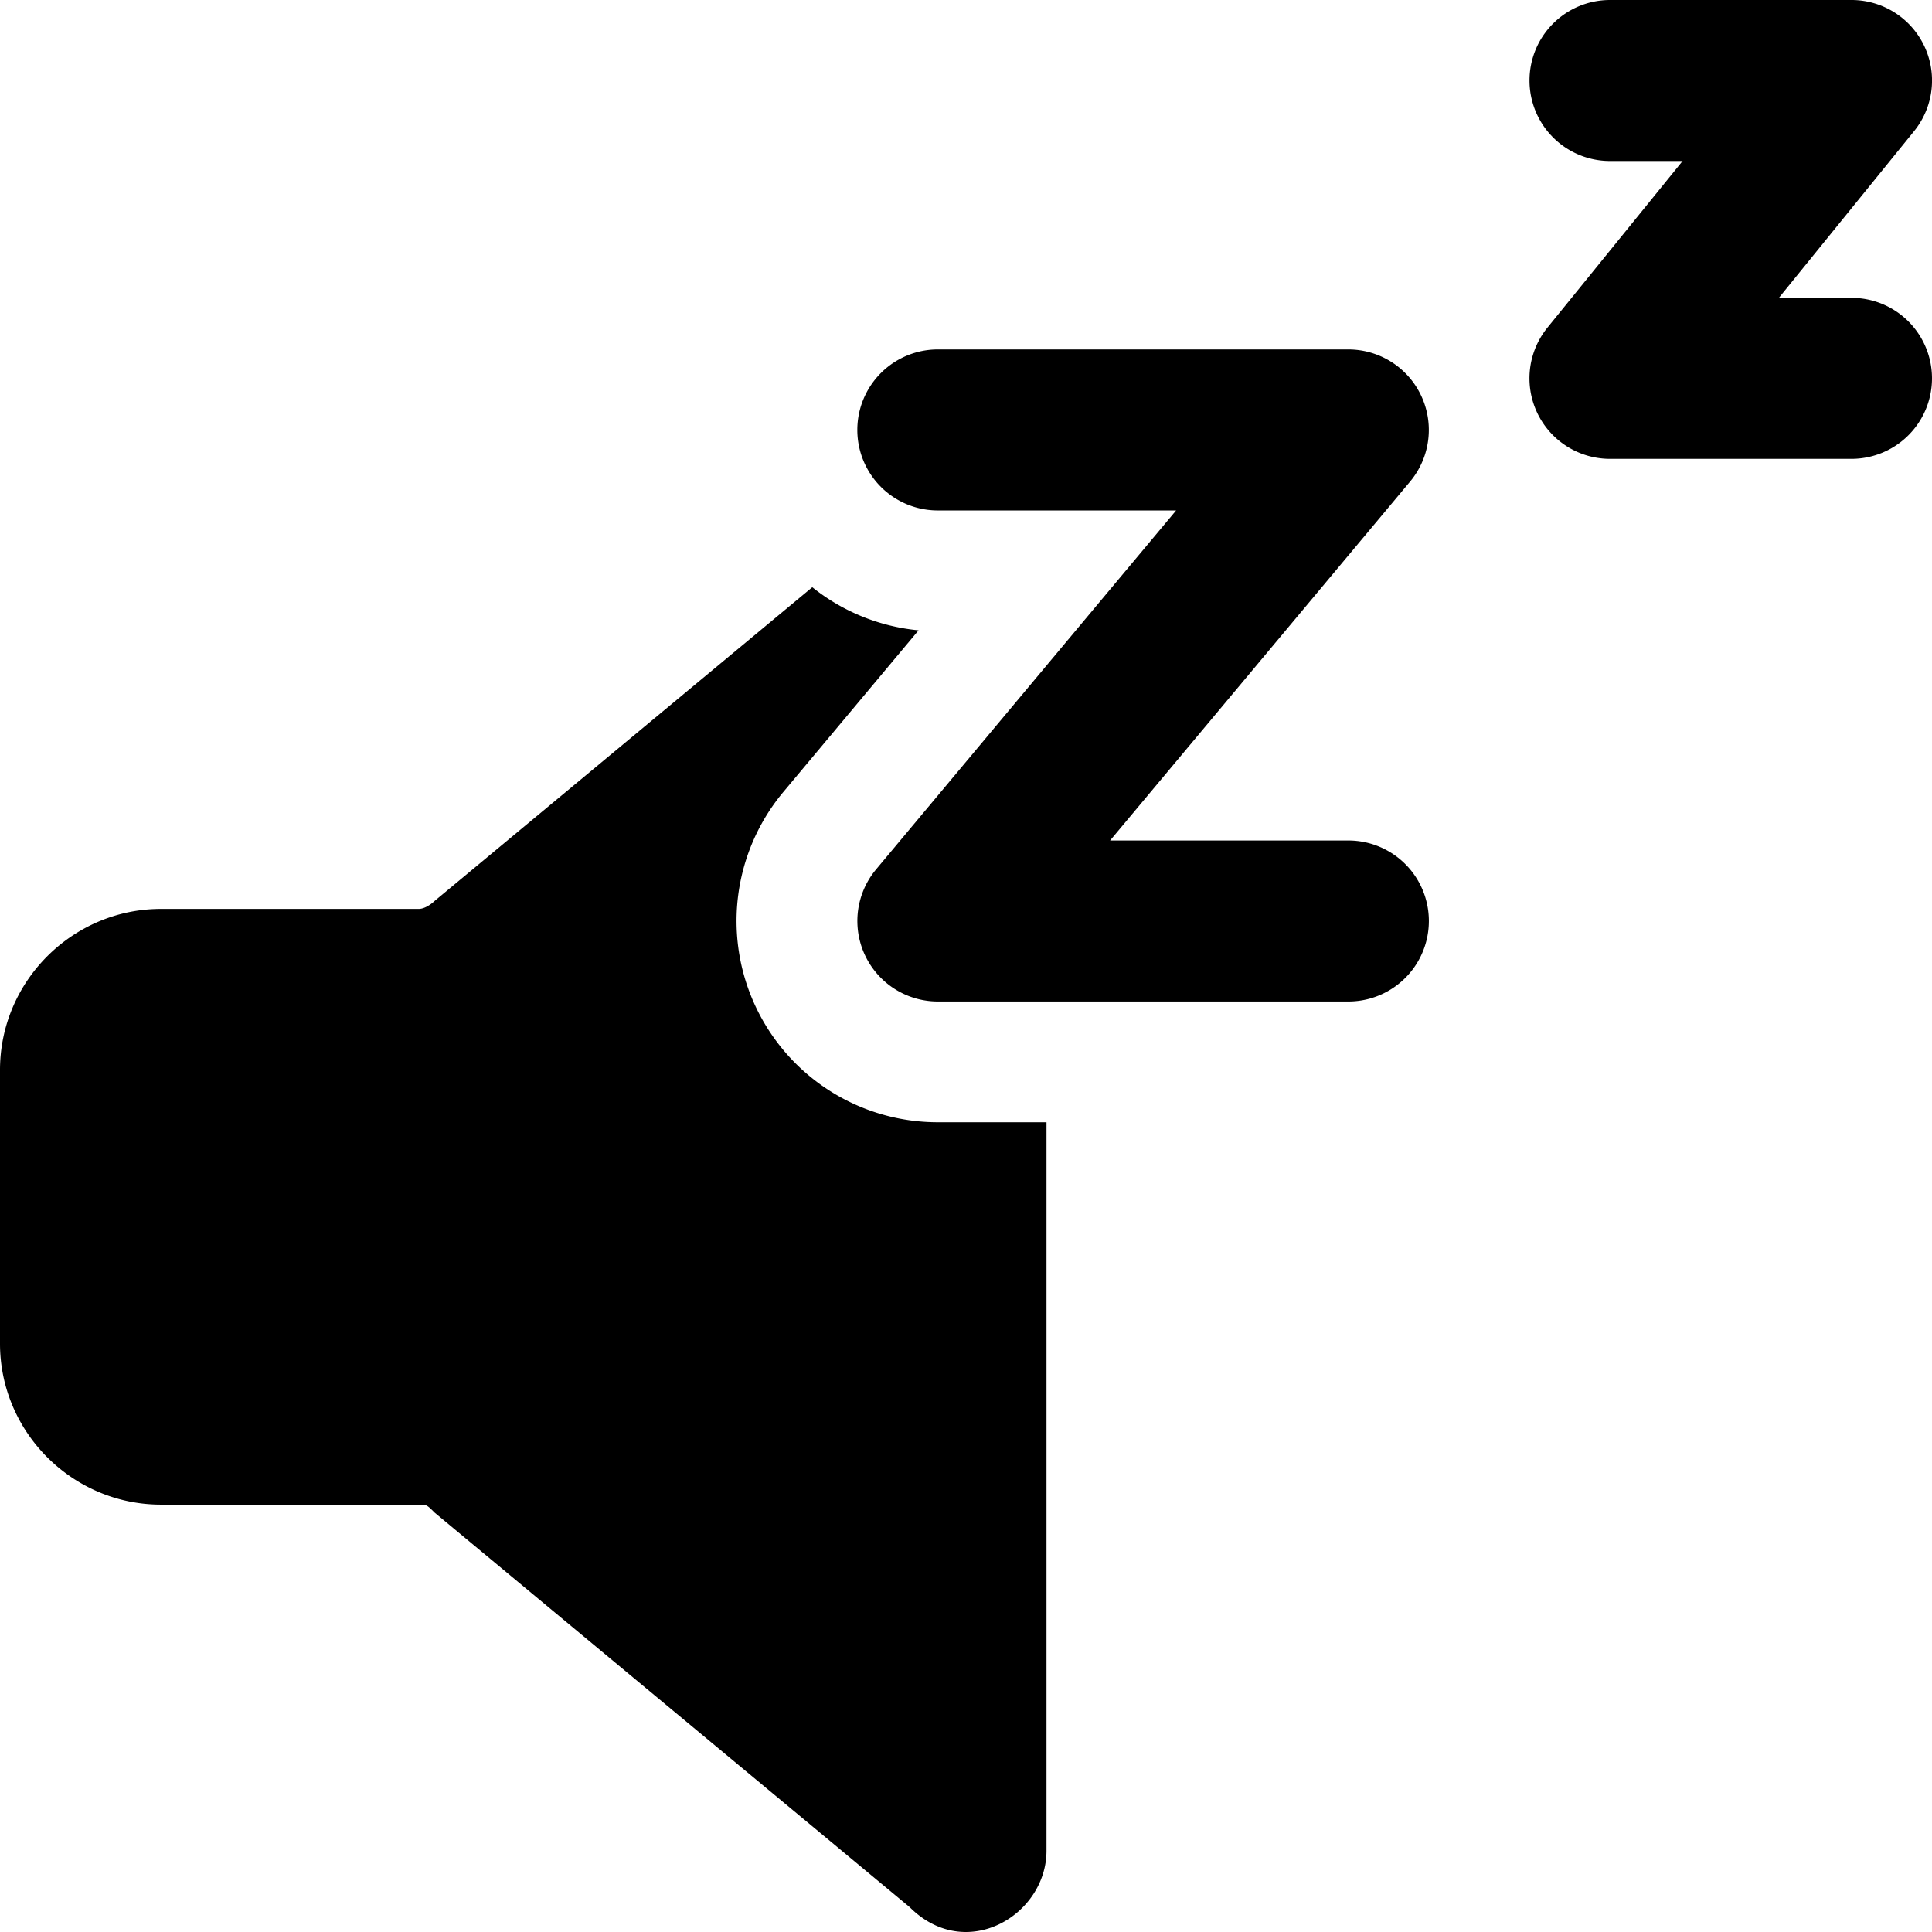 <svg xmlns="http://www.w3.org/2000/svg" fill="none" viewBox="0 0 24 24"><path fill="#000000" fill-rule="evenodd" d="M19 1a1 1 0 0 1 1 -1h3a1 1 0 0 1 0.777 1.63L22.098 3.7H23a1 1 0 1 1 0 2h-3a1 1 0 0 1 -0.777 -1.63L20.902 2H20a1 1 0 0 1 -1 -1Zm-8.91 6.295L5.4 11.191s-0.1 0.1 -0.2 0.1H2c-1.1 0 -2 0.9 -2 2v3.4c0 1.1 0.9 2 2 2h3.2c0.1 0 0.1 0 0.2 0.1l5.9 4.9c0.7 0.7 1.7 0.1 1.7 -0.7v-9.05h-1.35a2.5 2.5 0 0 1 -1.918 -4.104l1.679 -2.007a2.488 2.488 0 0 1 -1.32 -0.535Zm1.56 -2.954a1 1 0 1 0 0 2h2.96L10.883 10.8a1 1 0 0 0 0.767 1.641h5.1a1 1 0 1 0 0 -2h-2.96l3.727 -4.459a1 1 0 0 0 -0.767 -1.641h-5.1Z" clip-rule="evenodd" stroke-width="1"></path></svg>